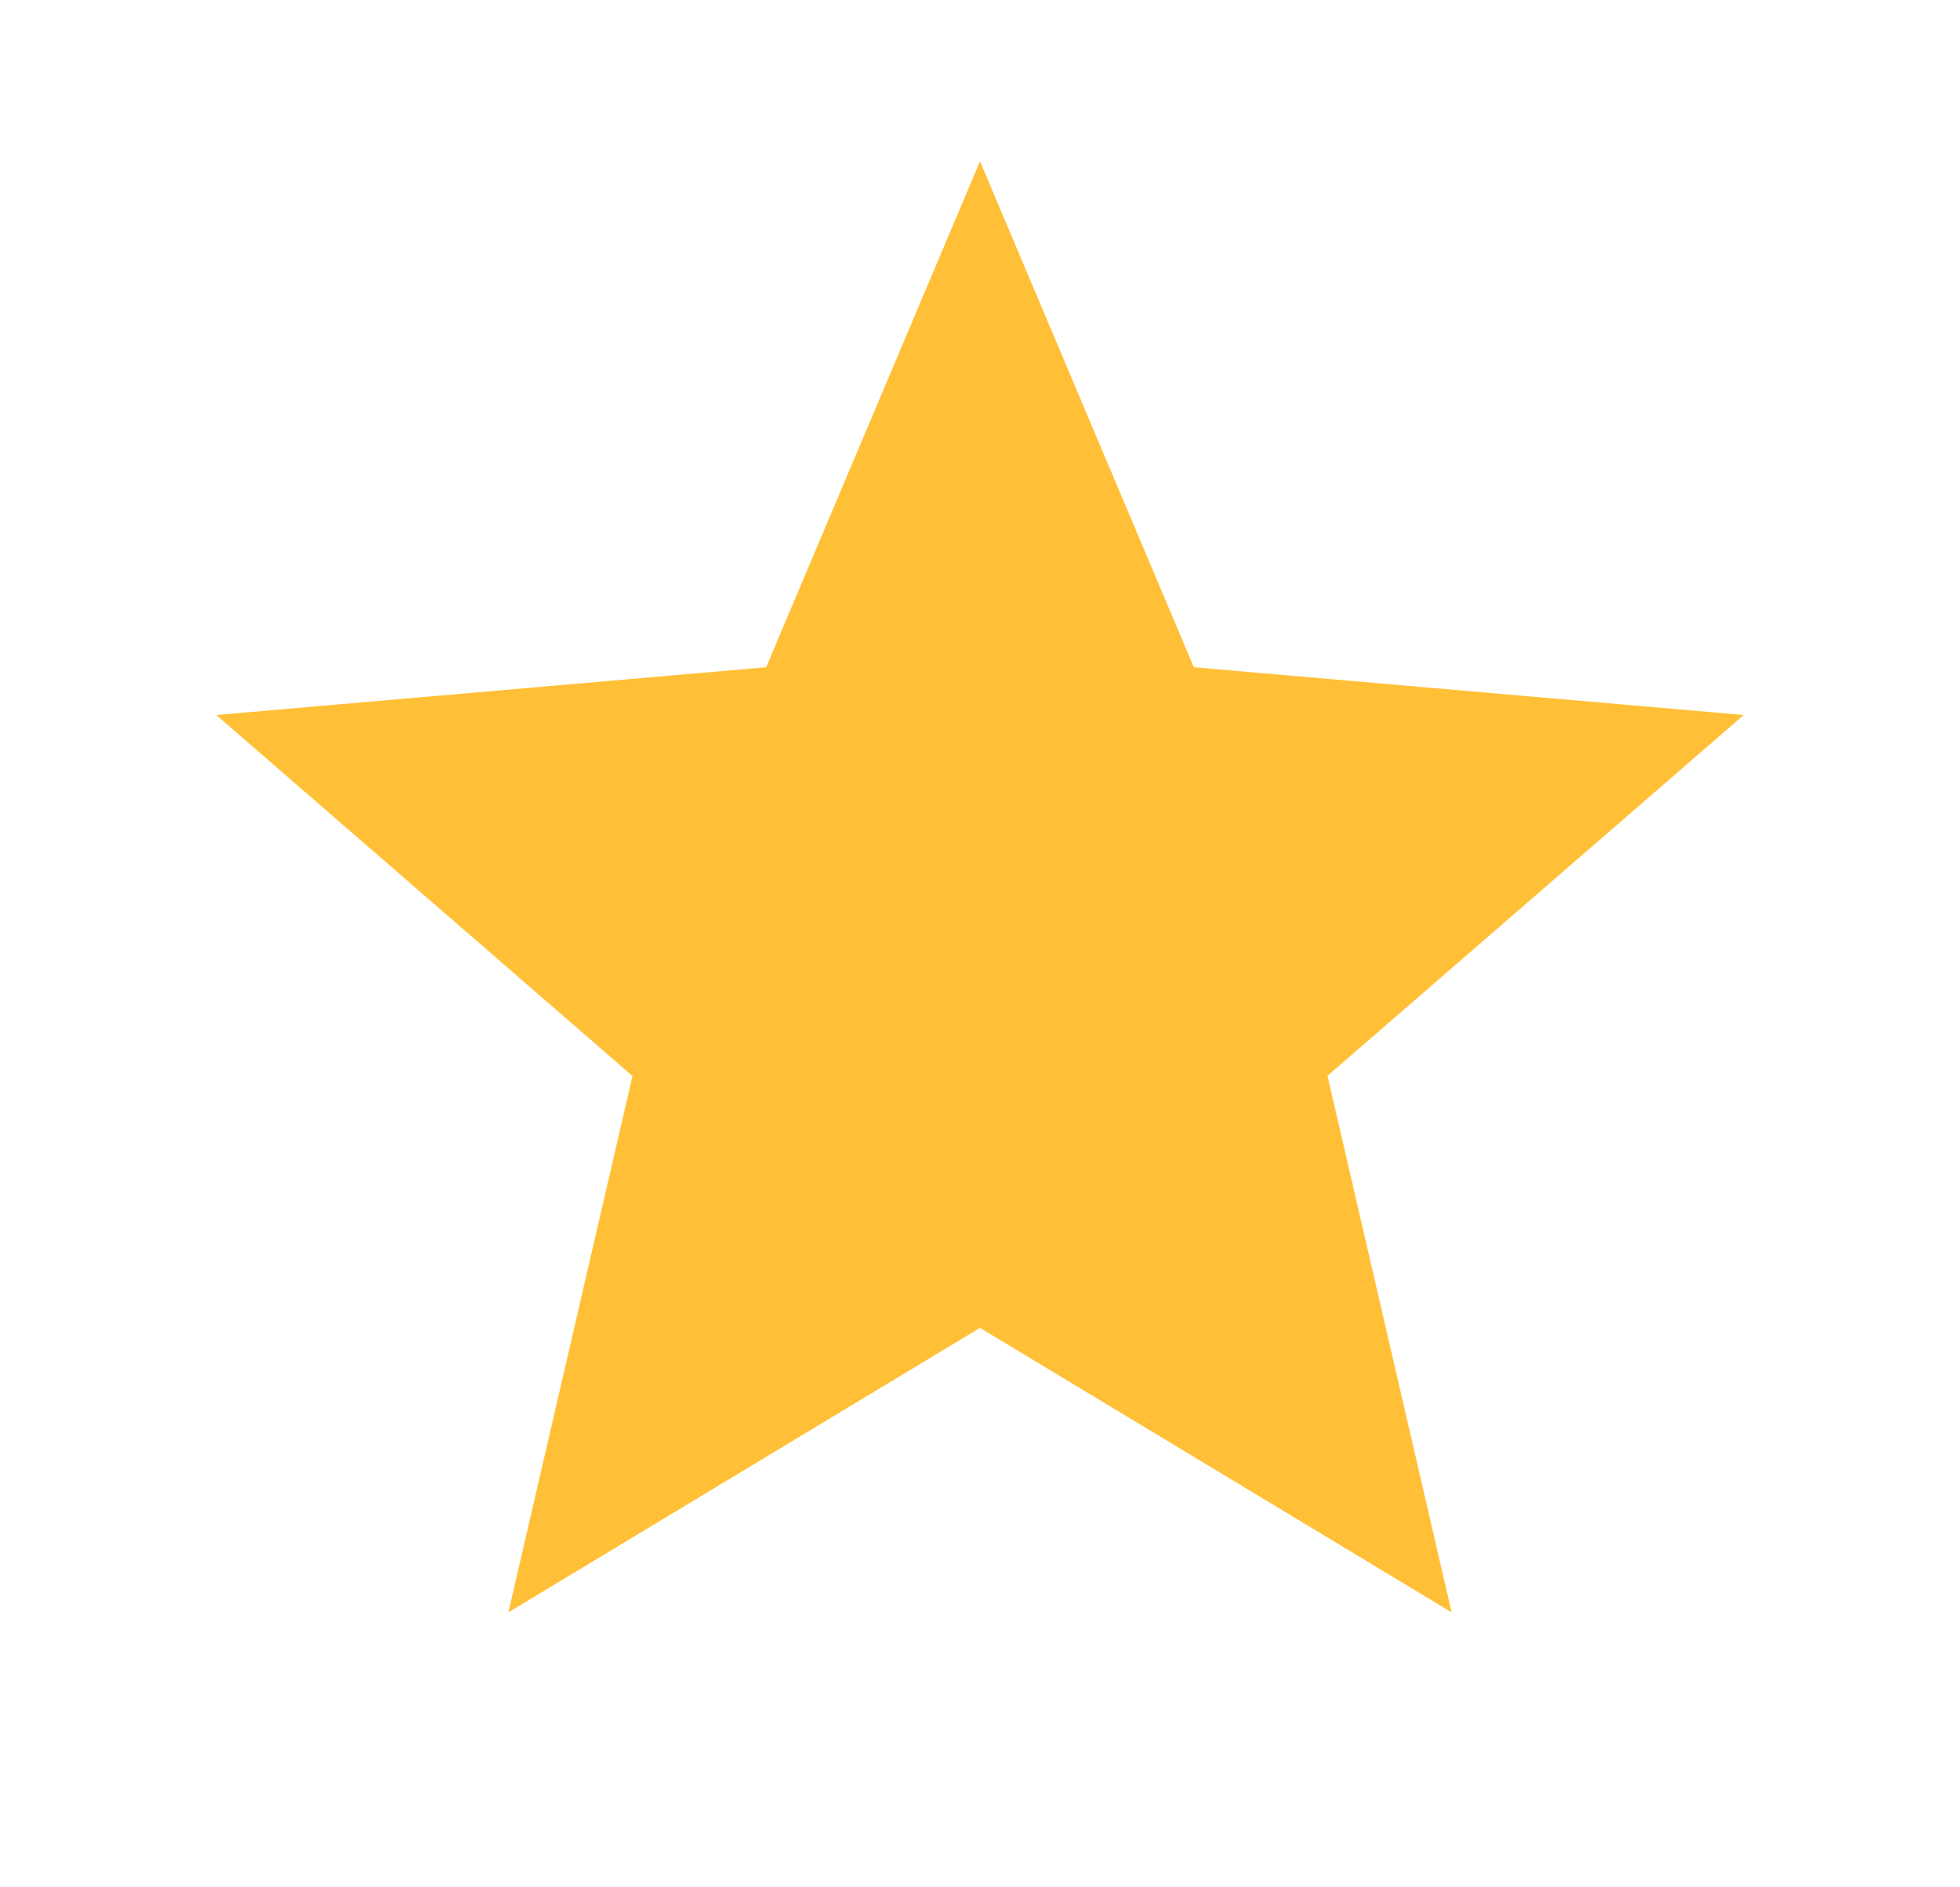 <svg width="27" height="26" fill="none" xmlns="http://www.w3.org/2000/svg"><path d="M7.003 22.213l1.71-7.39L2.979 9.85l7.575-.658 2.946-6.97 2.946 6.97 7.575.658-5.734 4.971 1.71 7.391-6.497-3.919-6.497 3.919z" fill="#FFC037"/></svg>